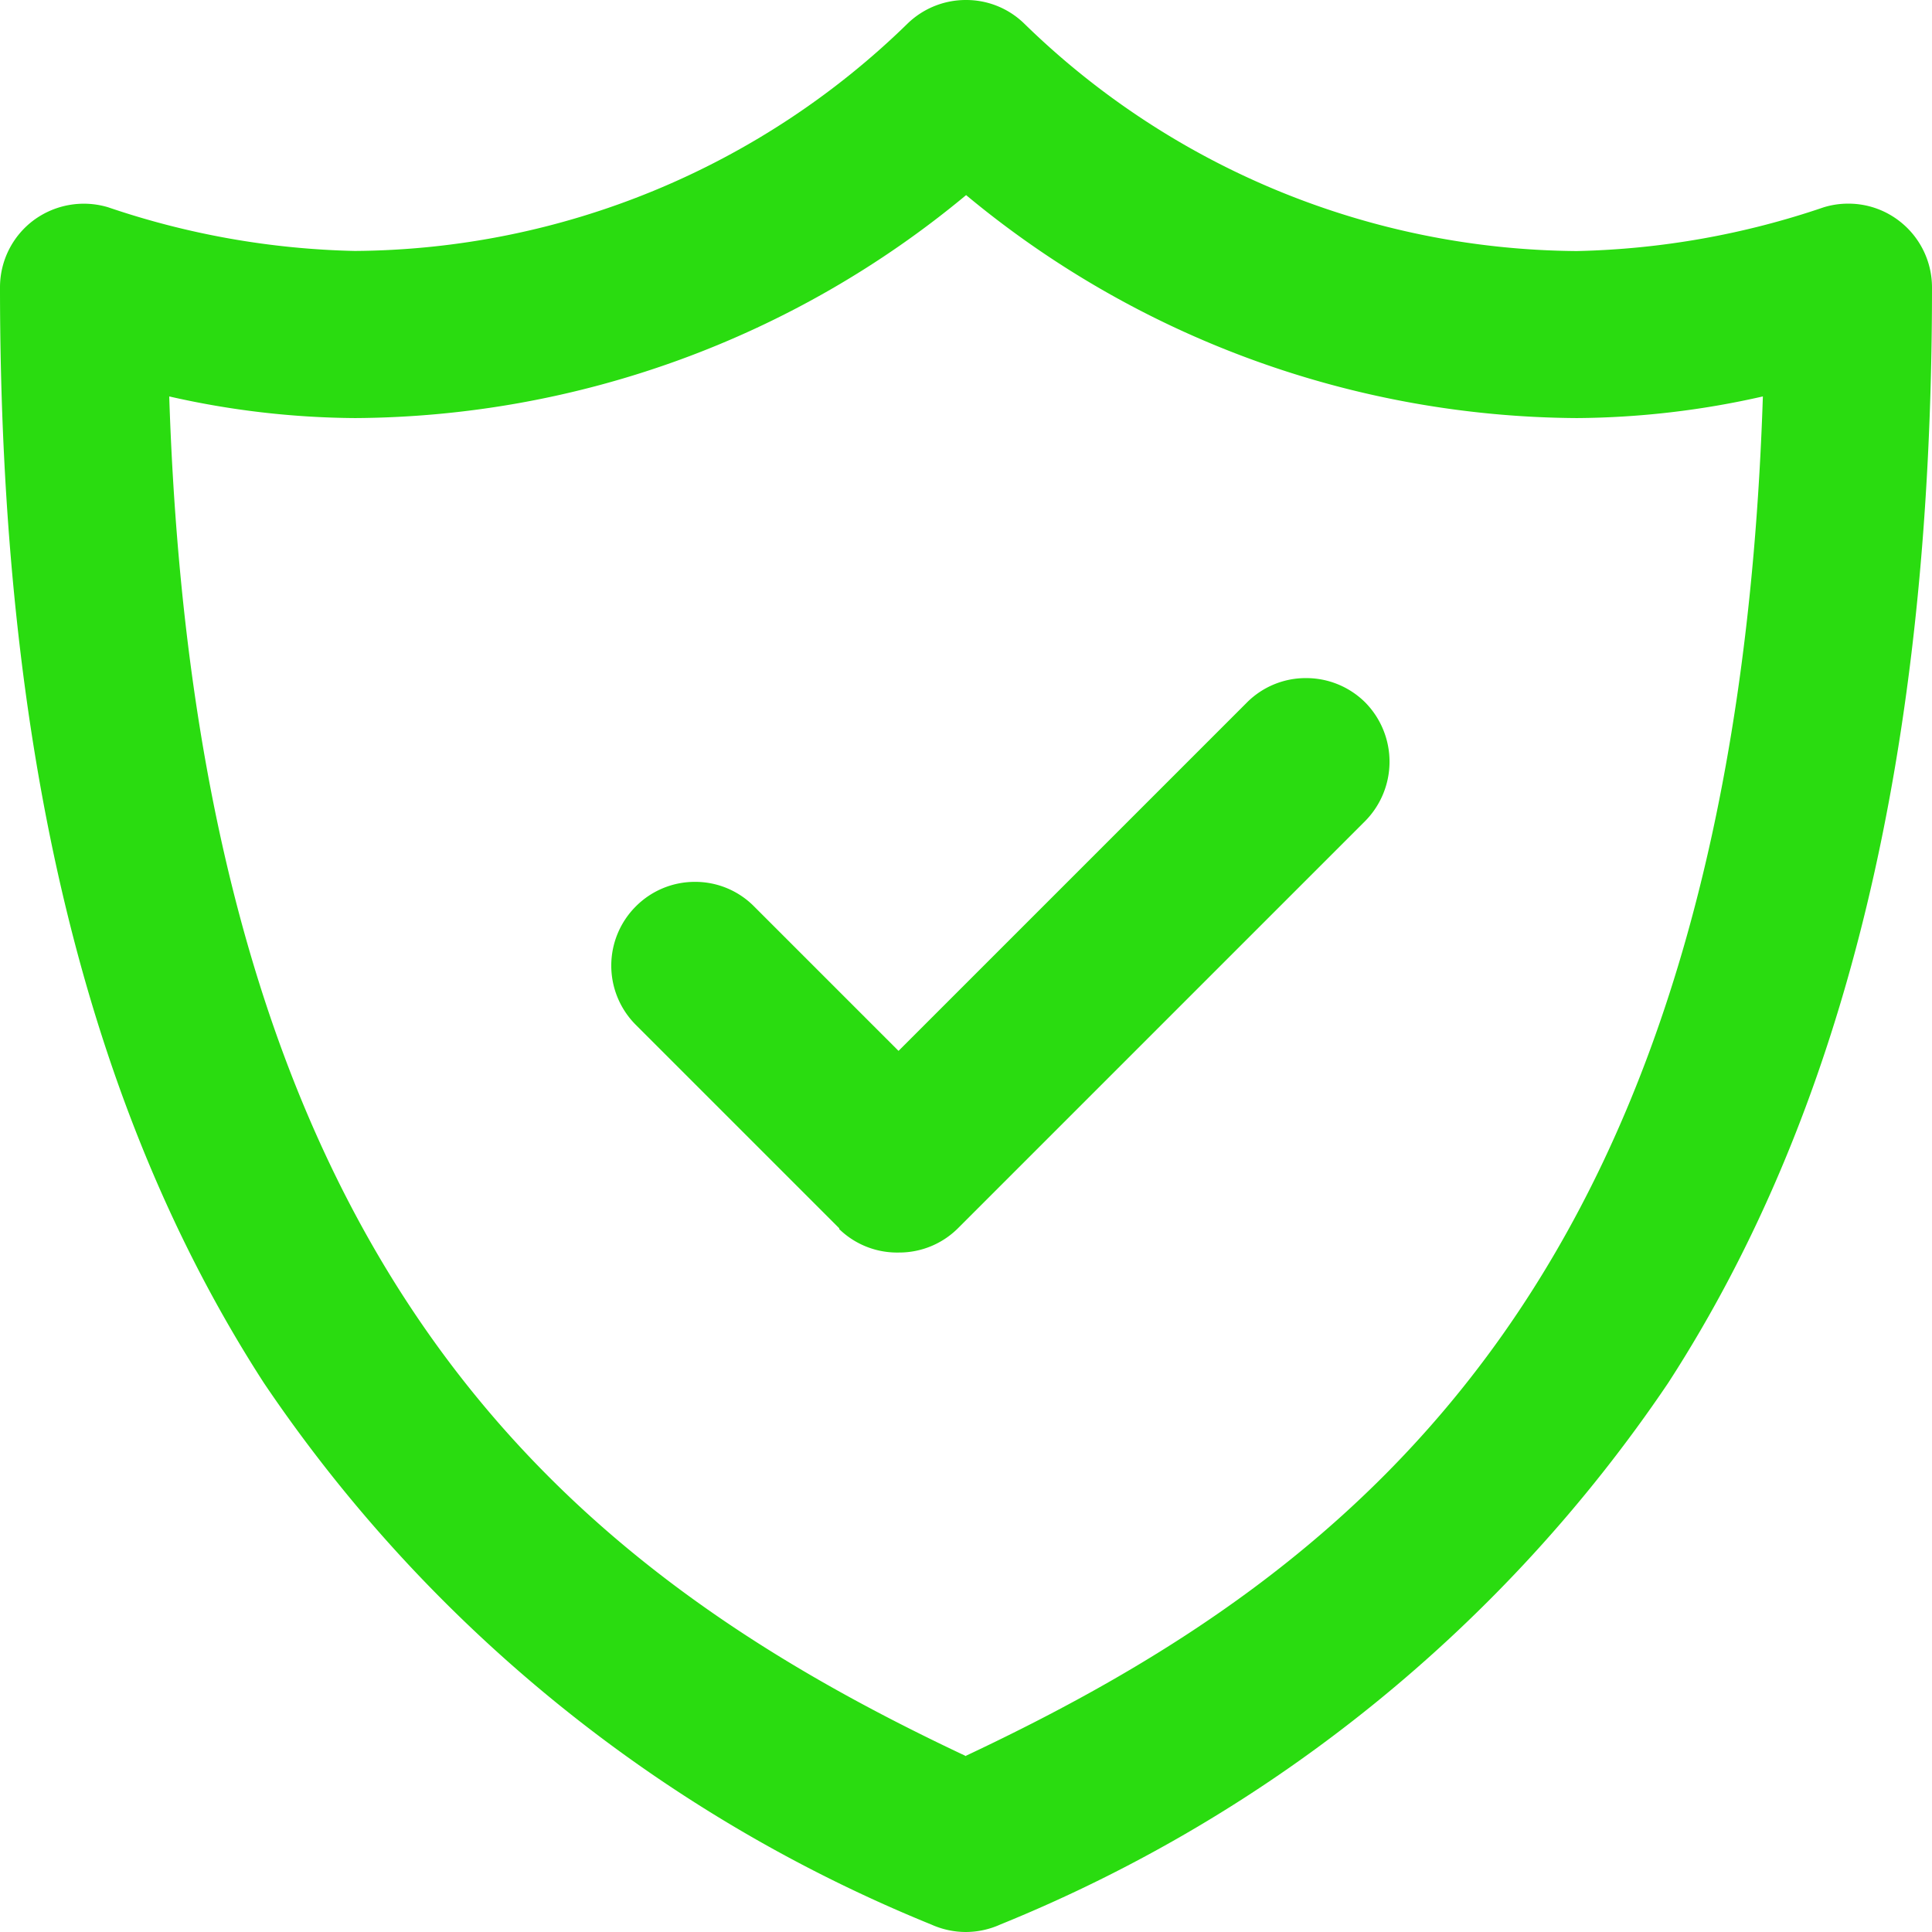 <svg xmlns="http://www.w3.org/2000/svg" width="18.3" height="18.3" viewBox="0 0 18.3 18.3">
  <path id="União_9" data-name="União 9" d="M-4489.177,18.23A13.968,13.968,0,0,1-4495.5,13.1c-1.681-2.6-2.5-5.993-2.5-10.379a.792.792,0,0,1,.323-.638.8.8,0,0,1,.7-.12,7.764,7.764,0,0,0,2.338.414A7.563,7.563,0,0,0-4489.4.22a.792.792,0,0,1,.55-.22.786.786,0,0,1,.548.22,7.564,7.564,0,0,0,5.237,2.158,7.754,7.754,0,0,0,2.338-.414.783.783,0,0,1,.234-.035.787.787,0,0,1,.471.155.794.794,0,0,1,.322.638c0,4.384-.817,7.78-2.5,10.379a13.965,13.965,0,0,1-6.325,5.128.8.8,0,0,1-.327.071A.8.8,0,0,1-4489.177,18.23Zm.328-1.6c3.771-1.775,7.276-4.584,7.547-12.875a8.158,8.158,0,0,1-1.762.205,9.129,9.129,0,0,1-5.785-2.112,9.13,9.13,0,0,1-5.787,2.112,8.135,8.135,0,0,1-1.761-.205C-4496.127,12.049-4492.621,14.859-4488.85,16.634Zm-1.2-4.994-1.929-1.929a.793.793,0,0,1,0-1.121.788.788,0,0,1,.561-.233.784.784,0,0,1,.56.233l1.368,1.368,3.3-3.3a.786.786,0,0,1,.56-.231.792.792,0,0,1,.561.231.8.8,0,0,1,0,1.122l-3.857,3.857a.788.788,0,0,1-.561.231A.787.787,0,0,1-4490.053,11.64Z" transform="translate(4498)" fill="#2adc10"/>
</svg>